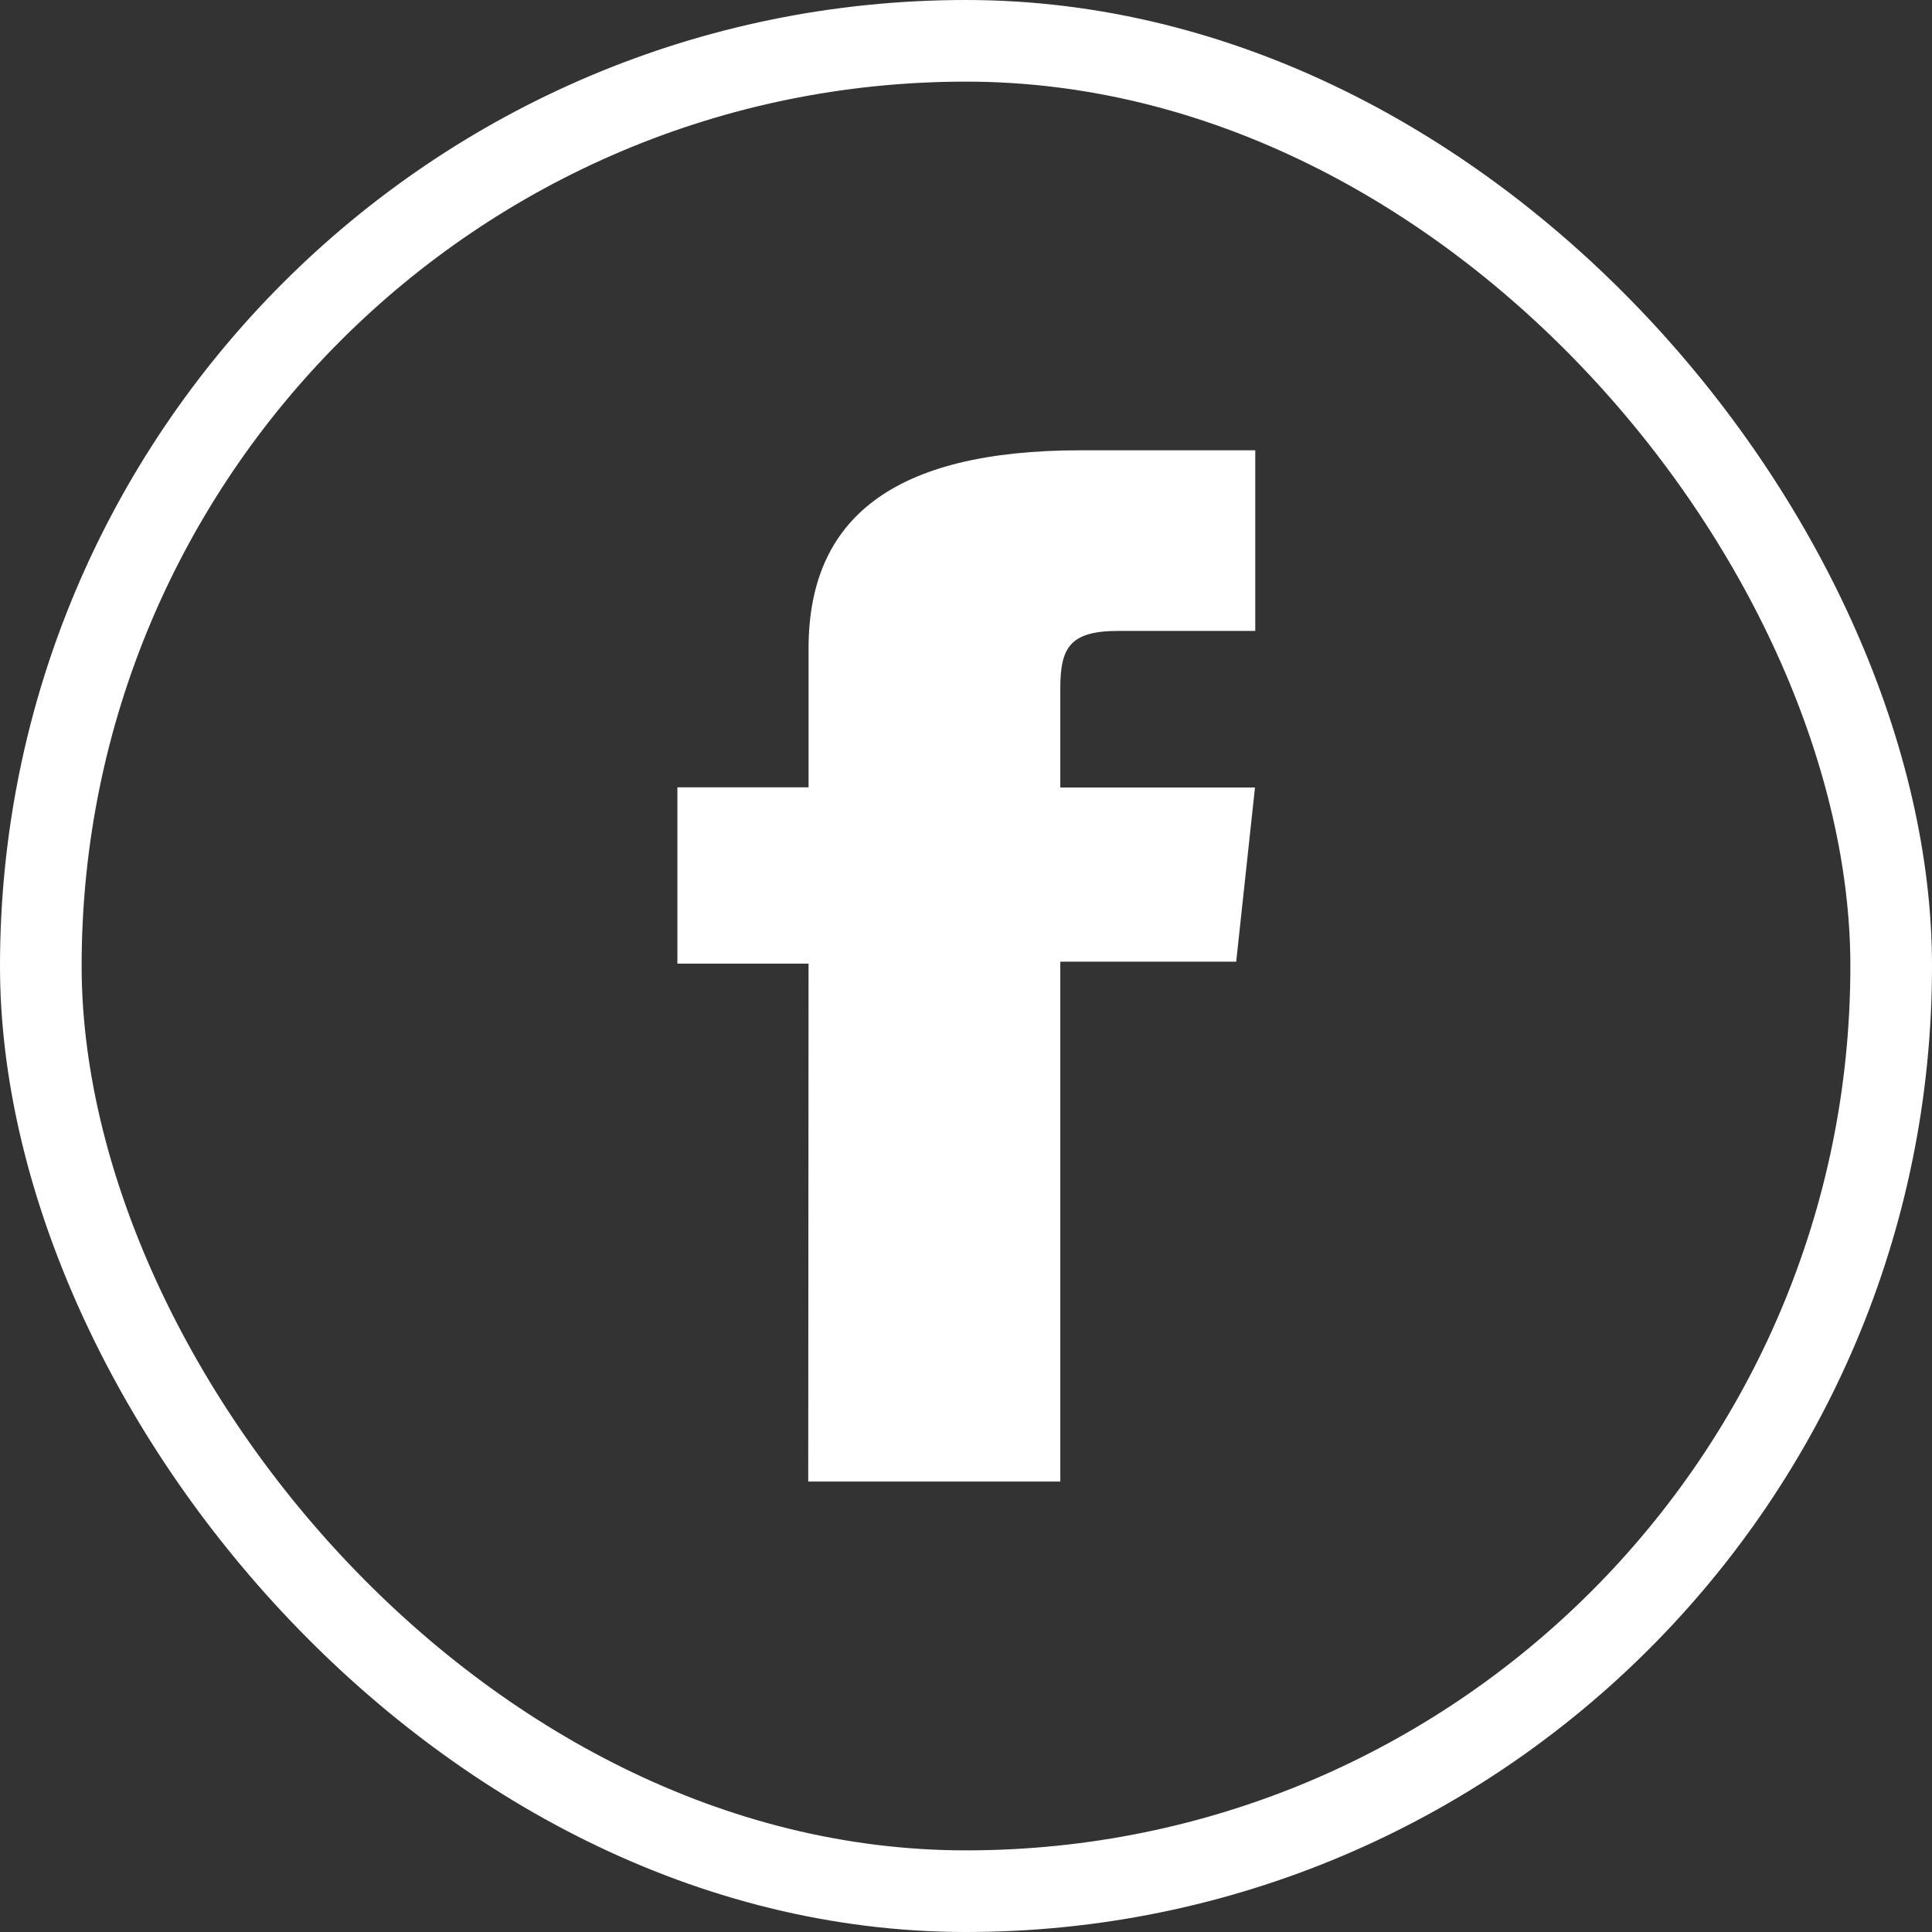<svg xmlns="http://www.w3.org/2000/svg" width="35.5" height="35.5" viewBox="0 0 35.5 35.5">
  <rect x="0" y="0" width="35.5" height="35.5" fill="#333333" stroke="none"/>
  <g id="facebookicon" transform="translate(-370.205 -127.755)">
    <rect id="Rectangle_14" data-name="Rectangle 14" width="34" height="34" rx="17" transform="translate(370.955 128.505)" fill="none" stroke="#fff" stroke-miterlimit="10" stroke-width="1.5"/>
    <path id="Path_58" data-name="Path 58" d="M387.086,154.978h4.632v-9.553h3.232l.345-3.2h-3.577V140.4c0-.754.184-1.052,1.07-1.052H395.3v-3.319h-3.208c-3.447,0-5,1.25-5,3.643v2.55h-2.41v3.239h2.41Z" transform="translate(-2.03)" fill="#fff"/>
  </g>
</svg>
